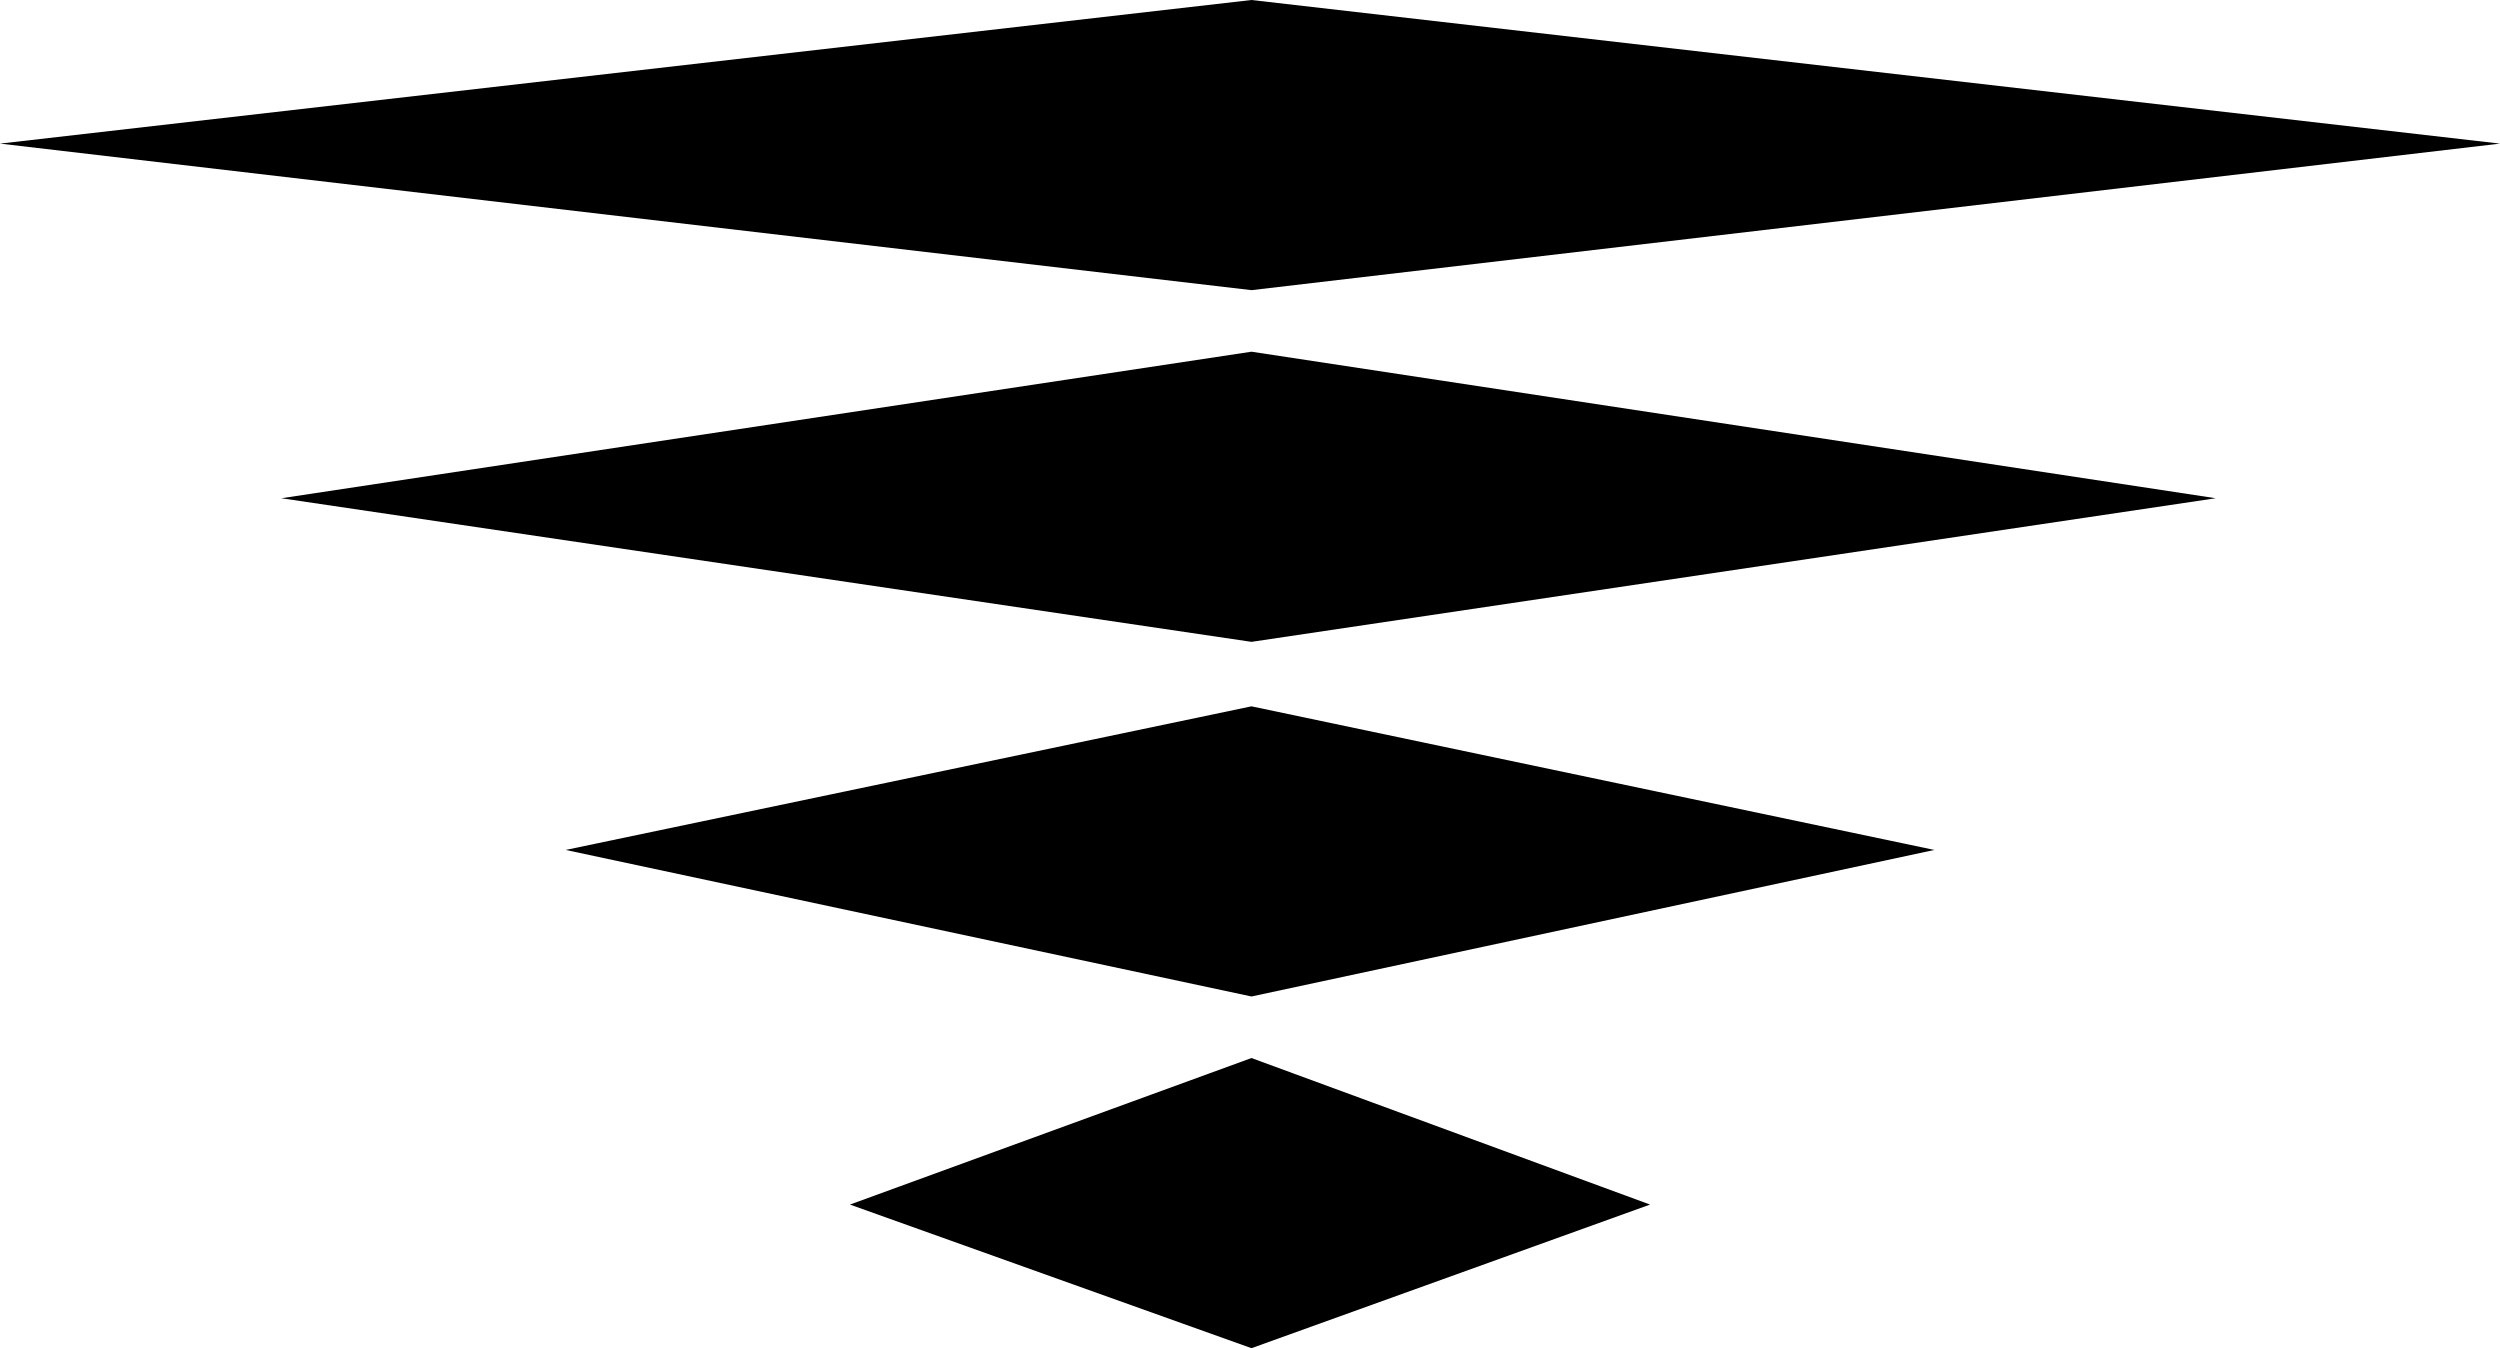 <?xml version="1.0" encoding="UTF-8"?>
<svg id="Layer_1" xmlns="http://www.w3.org/2000/svg" version="1.1" viewBox="0 0 85.3 46">
  <!-- Generator: Adobe Illustrator 29.6.1, SVG Export Plug-In . SVG Version: 2.1.1 Build 9)  -->
  <polygon points="42.7 9.9 42.7 9.9 85.3 4.9 42.7 0 0 4.9 42.7 9.9"/>
  <polygon points="9.6 17 42.7 21.9 42.7 21.9 42.7 21.9 75.6 17 42.7 12 9.6 17"/>
  <polygon points="19.3 29 42.7 34 42.7 34 42.7 34 66 29 42.7 24.1 19.3 29"/>
  <polygon points="29 41.1 42.7 46 42.7 46 42.7 46 56.3 41.1 42.7 36.1 29 41.1"/>
</svg>